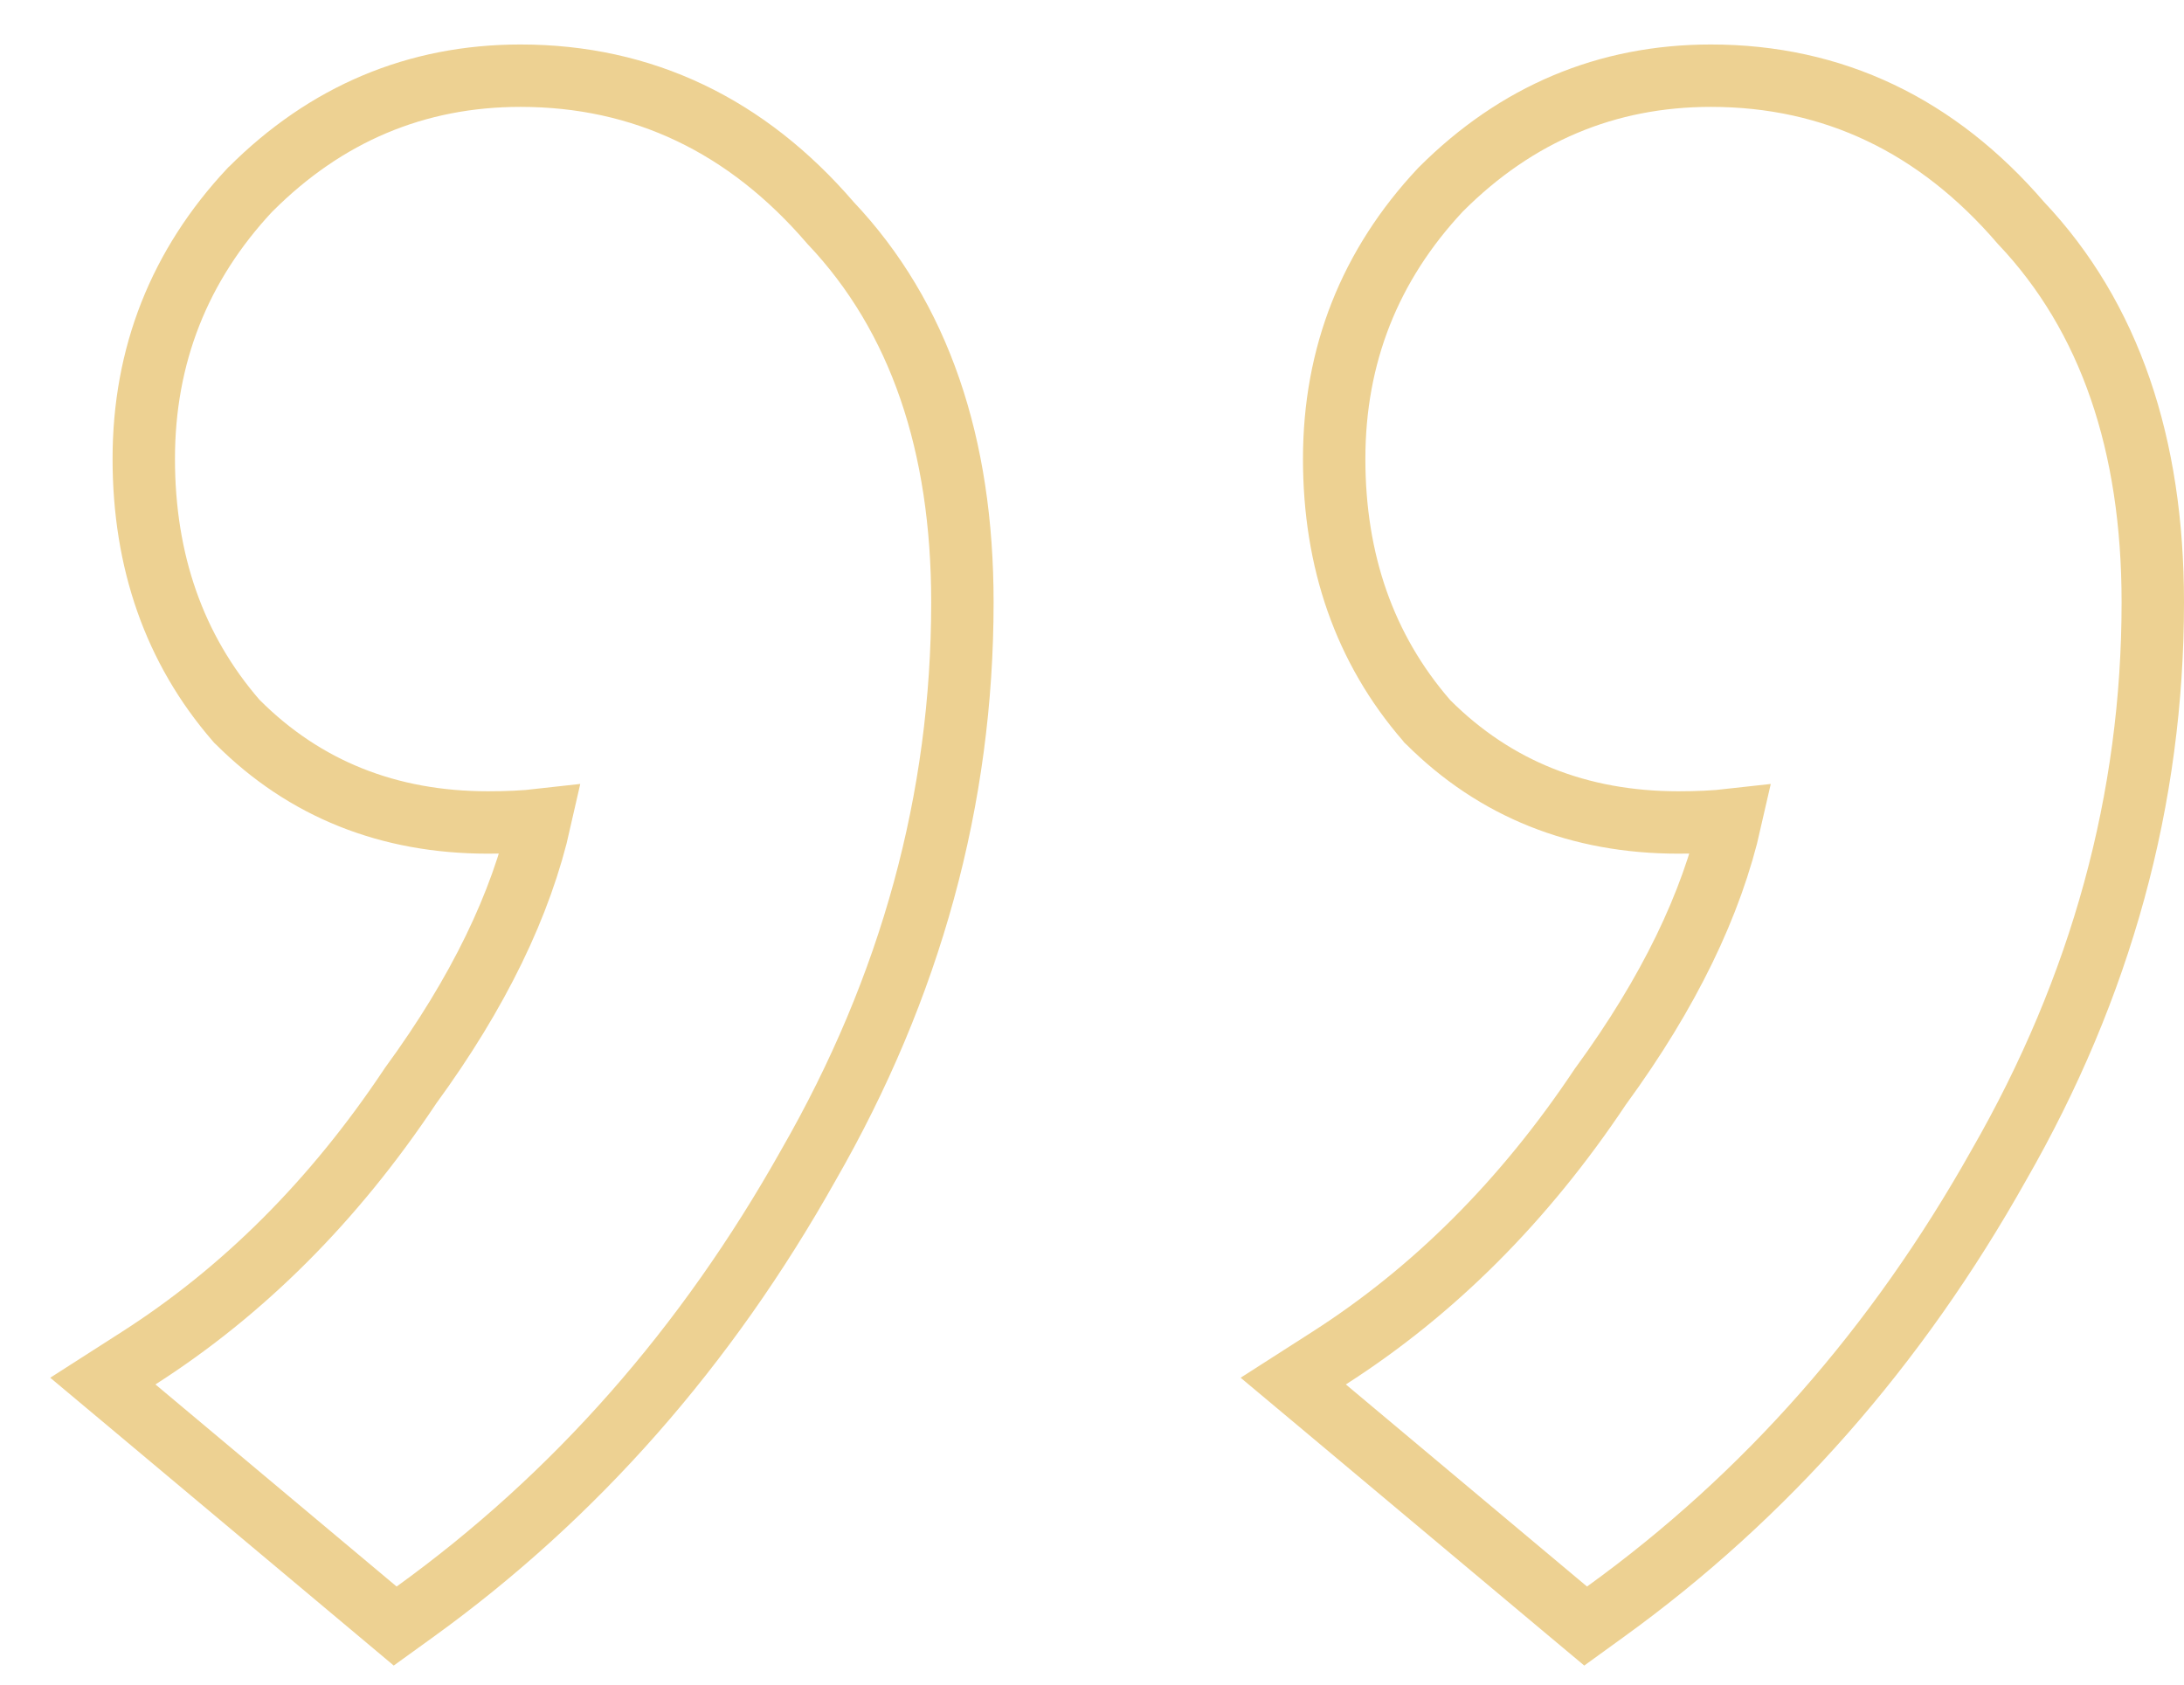 <?xml version="1.0" encoding="UTF-8"?> <svg xmlns="http://www.w3.org/2000/svg" width="35" height="27" viewBox="0 0 35 27" fill="none"> <path d="M7.819 13.182C8.121 13.182 8.403 13.17 8.657 13.141C8.354 14.489 7.67 15.909 6.579 17.402L6.573 17.411L6.567 17.42C5.348 19.248 3.899 20.694 2.221 21.768L1.648 22.135L2.17 22.572L6.035 25.811L6.333 26.061L6.649 25.833C9.218 23.978 11.32 21.589 12.955 18.675C14.597 15.818 15.423 12.808 15.423 9.653C15.423 7.128 14.737 5.08 13.309 3.572C11.969 2.013 10.304 1.213 8.341 1.213C6.672 1.213 5.223 1.826 4.018 3.031L4.012 3.037L4.006 3.042C2.875 4.25 2.304 5.695 2.304 7.354C2.304 8.993 2.792 10.402 3.784 11.547L3.796 11.561L3.809 11.573C4.884 12.648 6.232 13.182 7.819 13.182ZM26.896 13.182C27.198 13.182 27.48 13.17 27.735 13.141C27.431 14.489 26.747 15.909 25.657 17.402L25.65 17.411L25.644 17.42C24.425 19.248 22.976 20.694 21.298 21.768L20.725 22.135L21.247 22.572L25.112 25.811L25.411 26.061L25.726 25.833C28.295 23.978 30.397 21.589 32.032 18.675C33.674 15.818 34.5 12.808 34.5 9.653C34.5 7.128 33.814 5.08 32.386 3.572C31.046 2.013 29.381 1.213 27.418 1.213C25.749 1.213 24.3 1.826 23.095 3.031L23.089 3.037L23.084 3.042C21.952 4.25 21.381 5.695 21.381 7.354C21.381 8.993 21.869 10.402 22.862 11.547L22.873 11.561L22.886 11.573C23.961 12.648 25.31 13.182 26.896 13.182Z" stroke="#EDD192"></path> </svg> 